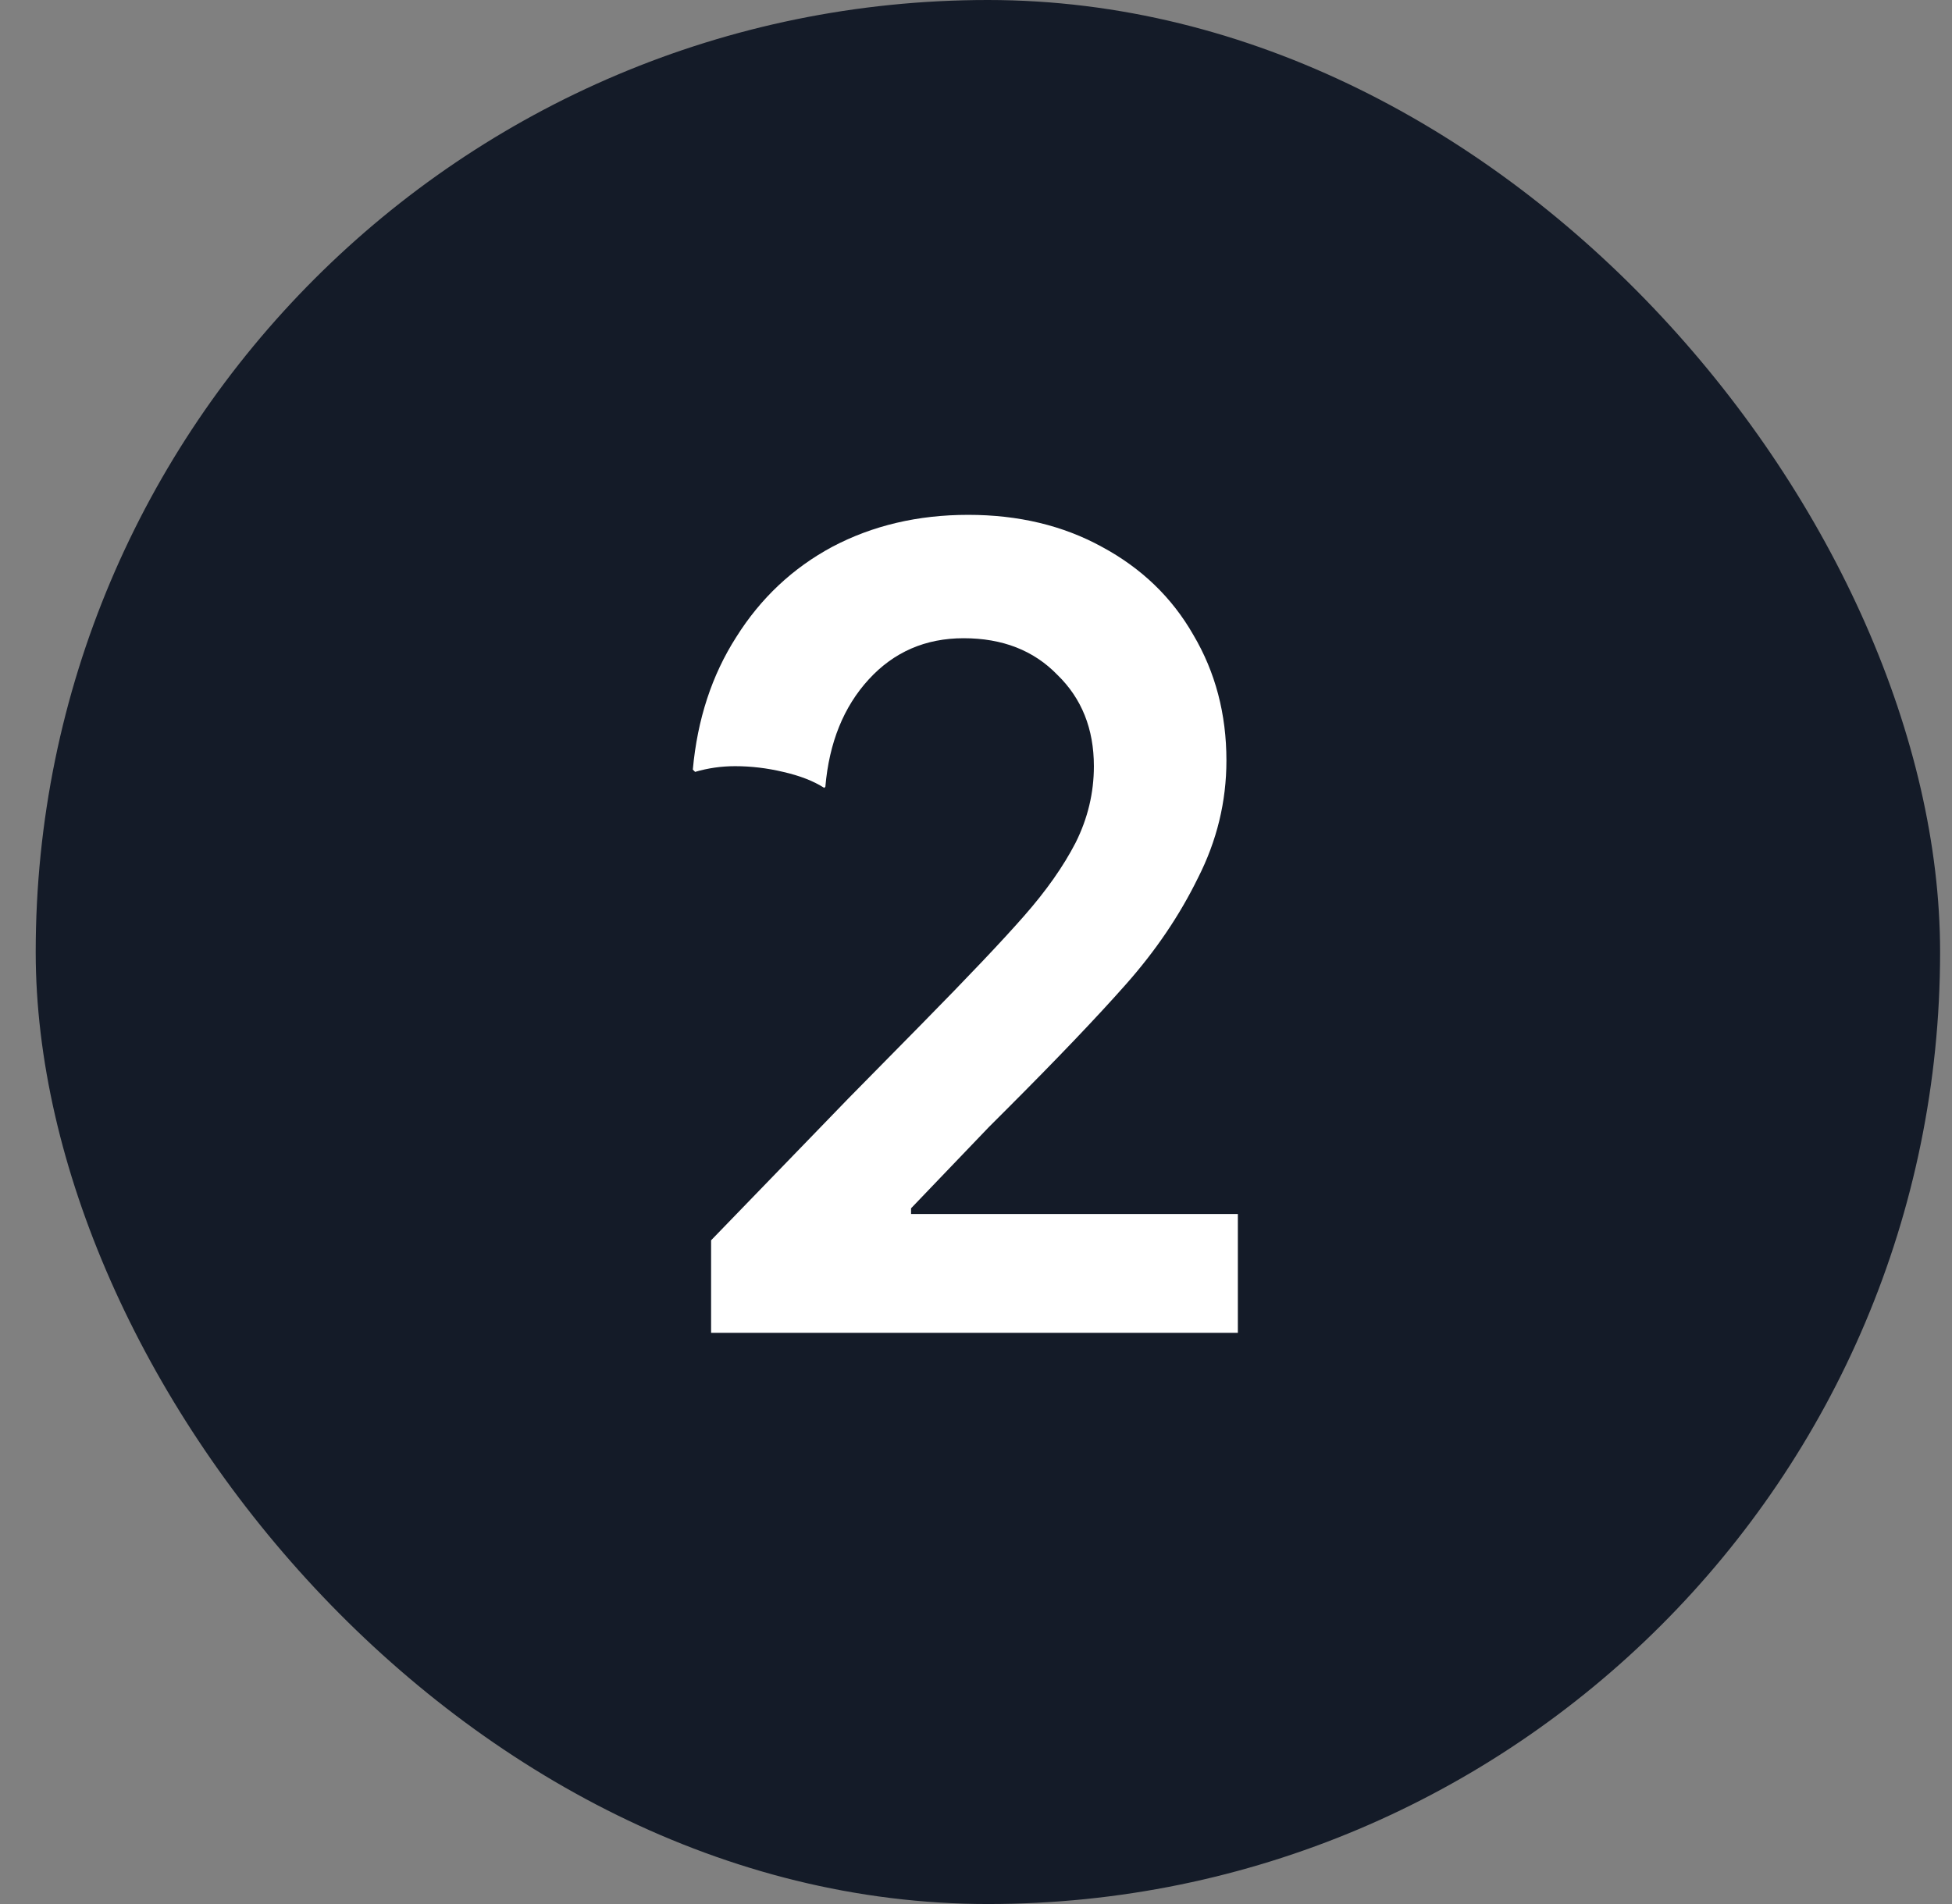 <?xml version="1.0" encoding="UTF-8"?> <svg xmlns="http://www.w3.org/2000/svg" width="41" height="40" viewBox="0 0 41 40" fill="none"><rect x="0" y="0" width="41" height="40" fill="#808080" stroke="none"/><rect x="0.75" width="40" height="40" rx="20" fill="#141B28"></rect><path d="M26 25.504V28H14.936V26.056L17.816 23.08L19.352 21.52C20.344 20.512 21.064 19.752 21.512 19.24C21.976 18.712 22.336 18.2 22.592 17.704C22.848 17.192 22.976 16.656 22.976 16.096C22.976 15.312 22.72 14.672 22.208 14.176C21.712 13.664 21.056 13.408 20.24 13.408C19.44 13.408 18.776 13.696 18.248 14.272C17.72 14.848 17.416 15.6 17.336 16.528L17.312 16.552C17.088 16.408 16.8 16.296 16.448 16.216C16.112 16.136 15.776 16.096 15.44 16.096C15.152 16.096 14.872 16.136 14.6 16.216L14.552 16.168C14.648 15.112 14.952 14.184 15.464 13.384C15.976 12.568 16.648 11.936 17.48 11.488C18.328 11.04 19.28 10.816 20.336 10.816C21.392 10.816 22.328 11.04 23.144 11.488C23.976 11.936 24.616 12.552 25.064 13.336C25.528 14.12 25.76 15 25.76 15.976C25.76 16.84 25.56 17.664 25.16 18.448C24.776 19.232 24.272 19.976 23.648 20.68C23.04 21.368 22.2 22.248 21.128 23.32L20.768 23.68L19.136 25.384V25.504H26Z" fill="white"></path></svg> 